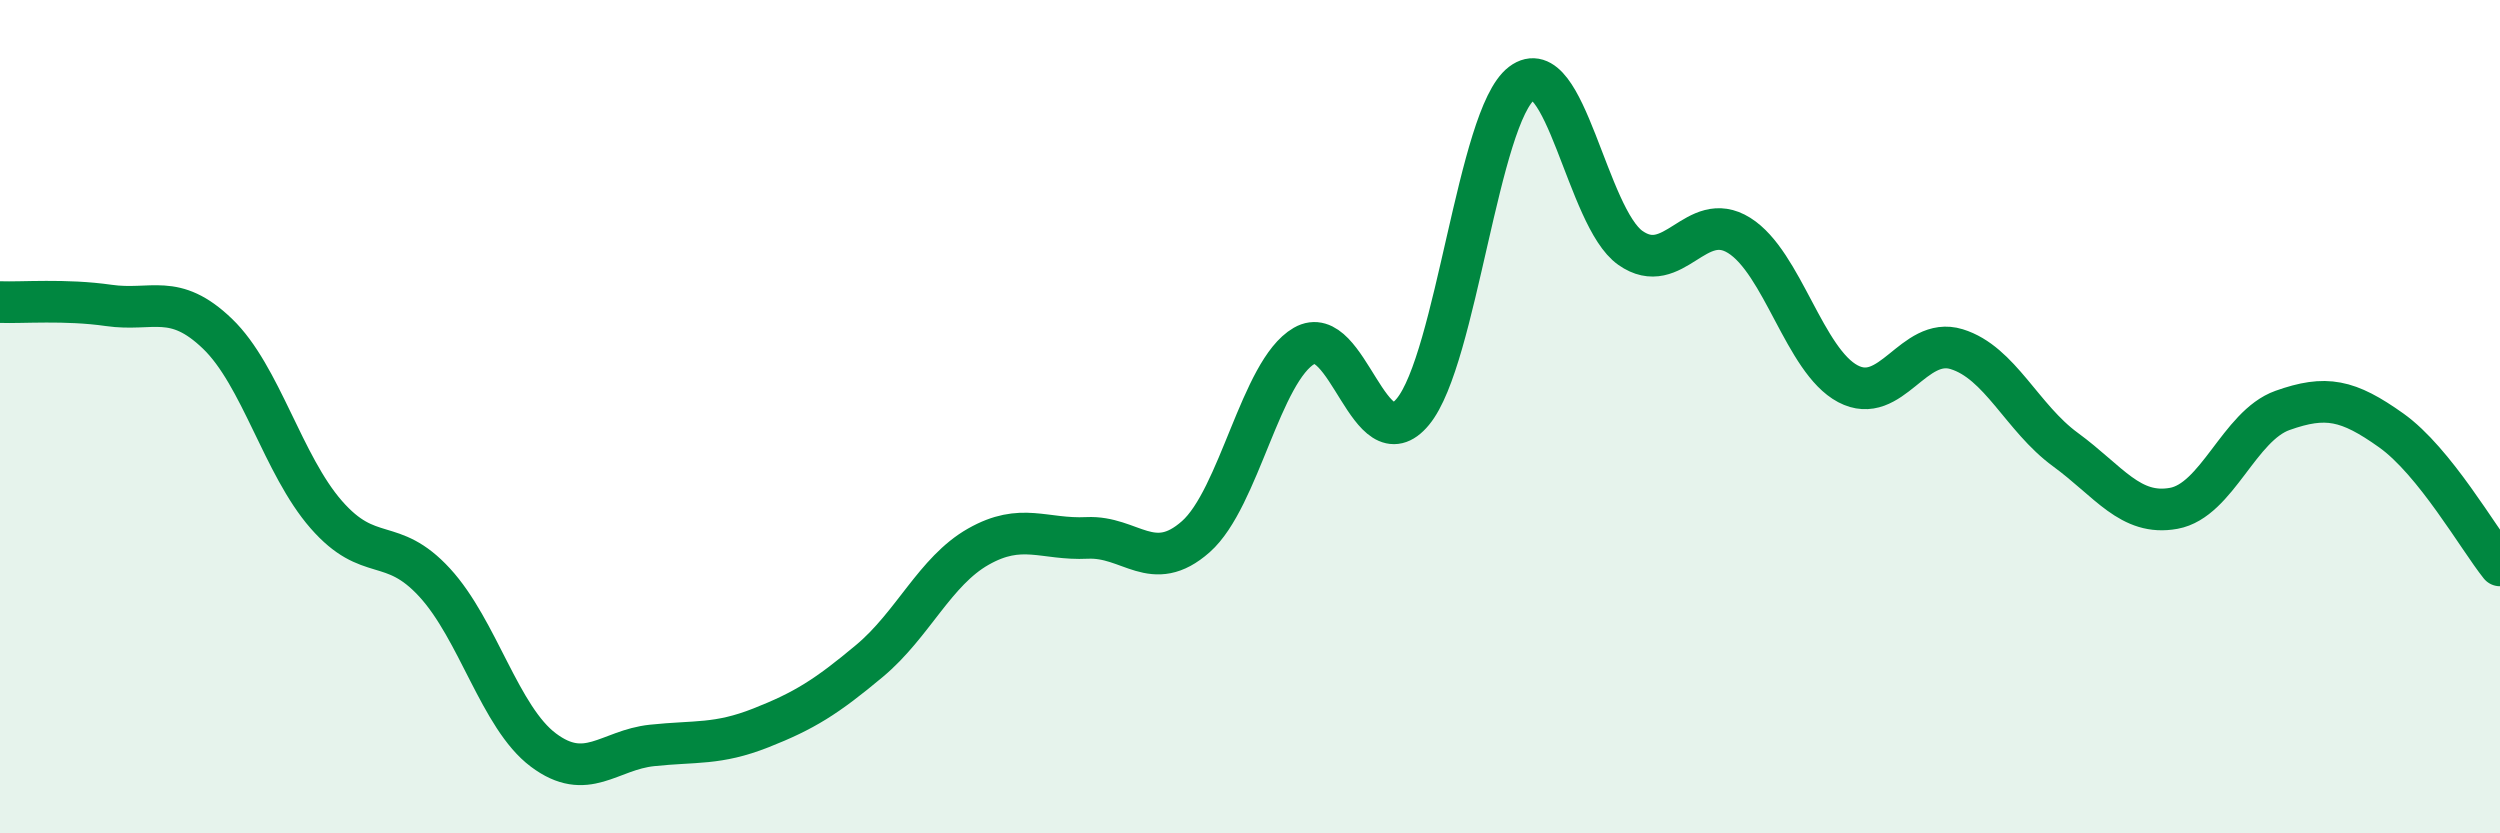 
    <svg width="60" height="20" viewBox="0 0 60 20" xmlns="http://www.w3.org/2000/svg">
      <path
        d="M 0,7.25 C 0.52,7.27 1.57,7.18 2.61,7.33 C 3.65,7.48 4.18,7.01 5.22,8.01 C 6.26,9.01 6.79,11.16 7.83,12.35 C 8.87,13.54 9.39,12.85 10.43,13.98 C 11.47,15.11 12,17.22 13.04,18 C 14.08,18.78 14.61,18 15.65,17.89 C 16.69,17.78 17.22,17.88 18.26,17.47 C 19.3,17.06 19.83,16.73 20.87,15.86 C 21.91,14.99 22.44,13.71 23.48,13.12 C 24.52,12.53 25.05,12.96 26.09,12.91 C 27.13,12.86 27.66,13.8 28.7,12.88 C 29.74,11.96 30.26,8.9 31.3,8.3 C 32.34,7.7 32.87,11.14 33.91,9.88 C 34.95,8.62 35.48,2.79 36.52,2 C 37.56,1.21 38.09,5.22 39.13,5.95 C 40.17,6.68 40.7,5 41.74,5.65 C 42.78,6.3 43.31,8.66 44.35,9.21 C 45.39,9.76 45.92,8.06 46.96,8.38 C 48,8.7 48.53,10.03 49.57,10.79 C 50.61,11.55 51.13,12.39 52.17,12.2 C 53.21,12.01 53.74,10.22 54.78,9.85 C 55.82,9.48 56.35,9.59 57.39,10.33 C 58.43,11.07 59.48,12.92 60,13.57L60 20L0 20Z"
        fill="#008740"
        opacity="0.1"
        stroke-linecap="round"
        stroke-linejoin="round"
      />
      <path
        d="M 0,7.25 C 0.52,7.27 1.57,7.18 2.61,7.33 C 3.65,7.48 4.18,7.01 5.22,8.01 C 6.26,9.01 6.79,11.16 7.83,12.35 C 8.87,13.54 9.39,12.85 10.43,13.98 C 11.47,15.11 12,17.22 13.04,18 C 14.08,18.78 14.61,18 15.65,17.89 C 16.69,17.78 17.22,17.88 18.26,17.47 C 19.3,17.06 19.83,16.73 20.87,15.86 C 21.91,14.99 22.44,13.71 23.48,13.12 C 24.52,12.53 25.05,12.96 26.09,12.91 C 27.13,12.86 27.66,13.8 28.7,12.88 C 29.74,11.96 30.26,8.9 31.3,8.3 C 32.34,7.7 32.87,11.14 33.91,9.88 C 34.95,8.62 35.48,2.79 36.52,2 C 37.56,1.21 38.09,5.22 39.13,5.95 C 40.17,6.68 40.7,5 41.74,5.65 C 42.78,6.3 43.31,8.66 44.35,9.21 C 45.39,9.76 45.92,8.06 46.96,8.38 C 48,8.7 48.53,10.03 49.57,10.79 C 50.61,11.55 51.13,12.39 52.17,12.2 C 53.21,12.01 53.74,10.22 54.78,9.85 C 55.82,9.48 56.35,9.59 57.39,10.33 C 58.43,11.07 59.48,12.92 60,13.57"
        stroke="#008740"
        stroke-width="1"
        fill="none"
        stroke-linecap="round"
        stroke-linejoin="round"
      />
    </svg>
  